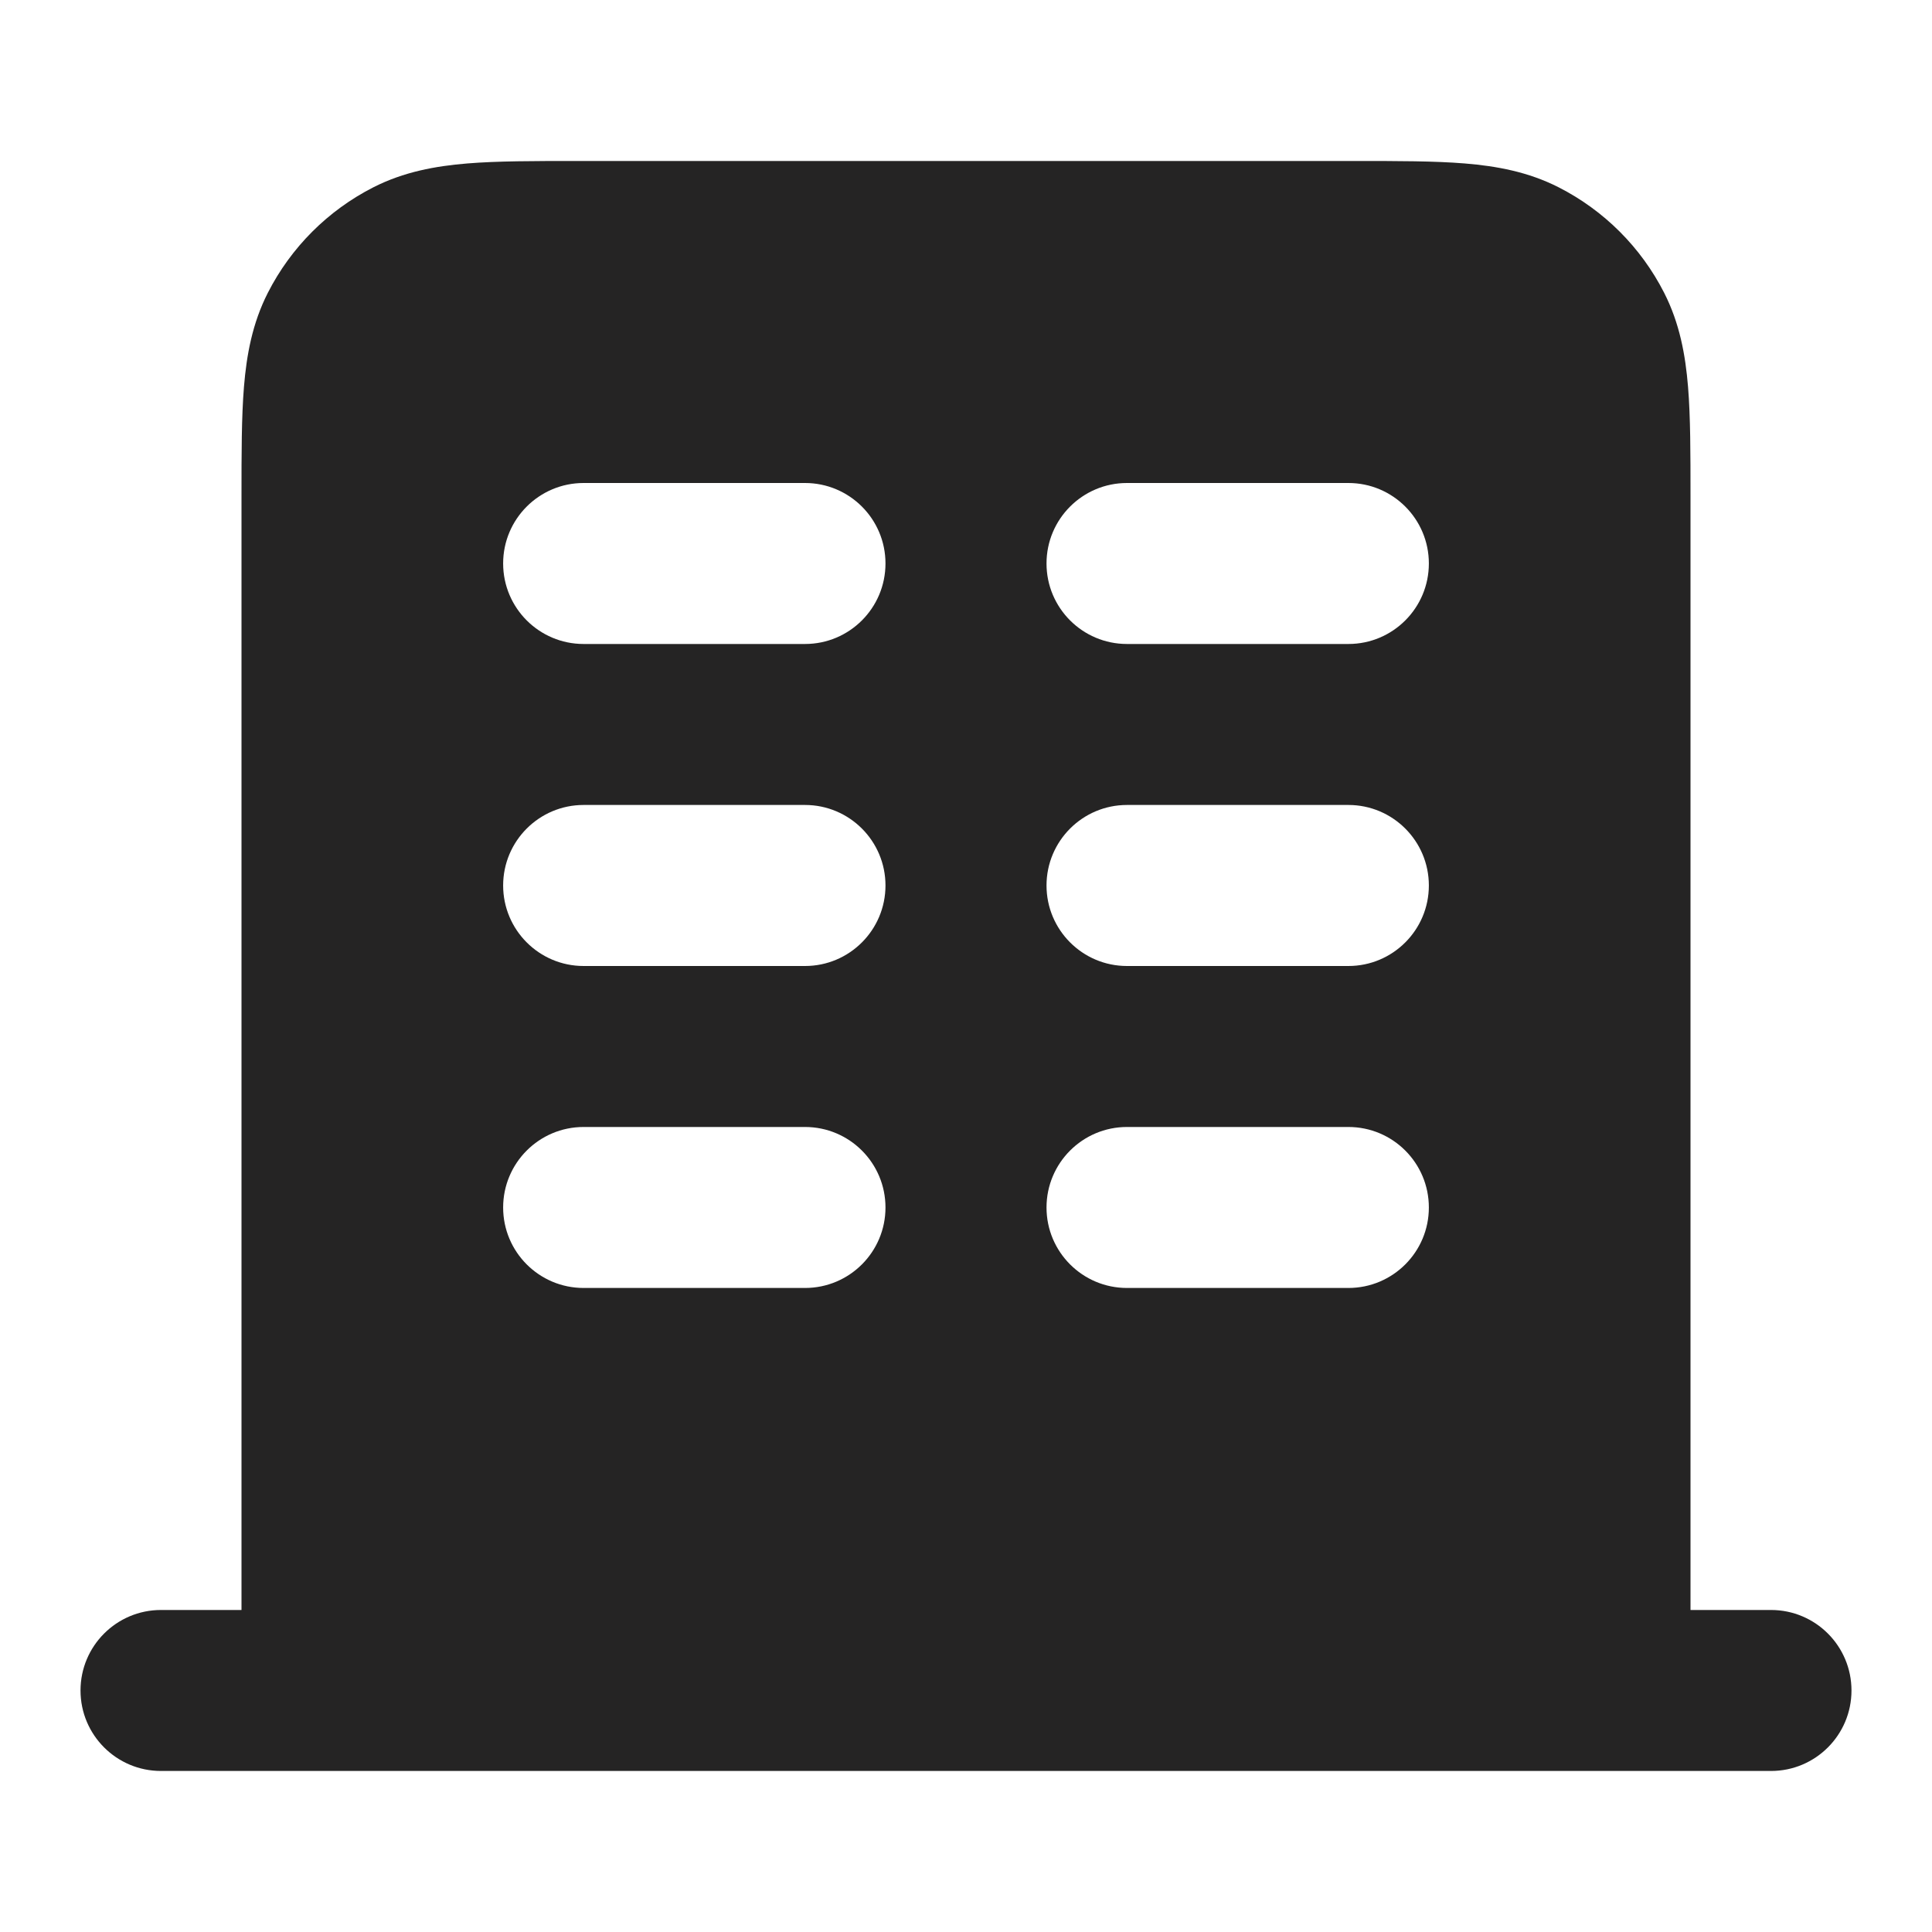 <svg width="40" height="40" viewBox="0 0 40 40" fill="none" xmlns="http://www.w3.org/2000/svg">
<path fill-rule="evenodd" clip-rule="evenodd" d="M11.936 3.333H28.064C28.943 3.333 29.701 3.333 30.325 3.384C30.984 3.438 31.639 3.557 32.27 3.878C33.211 4.357 33.976 5.122 34.455 6.063C34.776 6.694 34.895 7.349 34.949 8.008C35 8.632 35 9.39 35 10.269V33.333H36.667C37.587 33.333 38.333 34.079 38.333 35C38.333 35.92 37.587 36.666 36.667 36.666H3.333C2.413 36.666 1.667 35.92 1.667 35C1.667 34.079 2.413 33.333 3.333 33.333H5L5 10.269C5 9.39 5 8.632 5.051 8.008C5.105 7.349 5.224 6.694 5.545 6.063C6.024 5.122 6.789 4.357 7.73 3.878C8.361 3.557 9.016 3.438 9.675 3.384C10.299 3.333 11.057 3.333 11.936 3.333ZM12.083 10C11.163 10 10.417 10.746 10.417 11.666C10.417 12.587 11.163 13.333 12.083 13.333H16.667C17.587 13.333 18.333 12.587 18.333 11.666C18.333 10.746 17.587 10 16.667 10H12.083ZM12.083 16.666C11.163 16.666 10.417 17.413 10.417 18.333C10.417 19.253 11.163 20 12.083 20H16.667C17.587 20 18.333 19.253 18.333 18.333C18.333 17.413 17.587 16.666 16.667 16.666H12.083ZM10.417 25C10.417 24.079 11.163 23.333 12.083 23.333H16.667C17.587 23.333 18.333 24.079 18.333 25C18.333 25.92 17.587 26.666 16.667 26.666H12.083C11.163 26.666 10.417 25.92 10.417 25ZM23.333 10C22.413 10 21.667 10.746 21.667 11.666C21.667 12.587 22.413 13.333 23.333 13.333H27.917C28.837 13.333 29.583 12.587 29.583 11.666C29.583 10.746 28.837 10 27.917 10H23.333ZM21.667 18.333C21.667 17.413 22.413 16.666 23.333 16.666H27.917C28.837 16.666 29.583 17.413 29.583 18.333C29.583 19.253 28.837 20 27.917 20H23.333C22.413 20 21.667 19.253 21.667 18.333ZM23.333 23.333C22.413 23.333 21.667 24.079 21.667 25C21.667 25.92 22.413 26.666 23.333 26.666H27.917C28.837 26.666 29.583 25.92 29.583 25C29.583 24.079 28.837 23.333 27.917 23.333H23.333Z" fill="#252424"/>
</svg>
